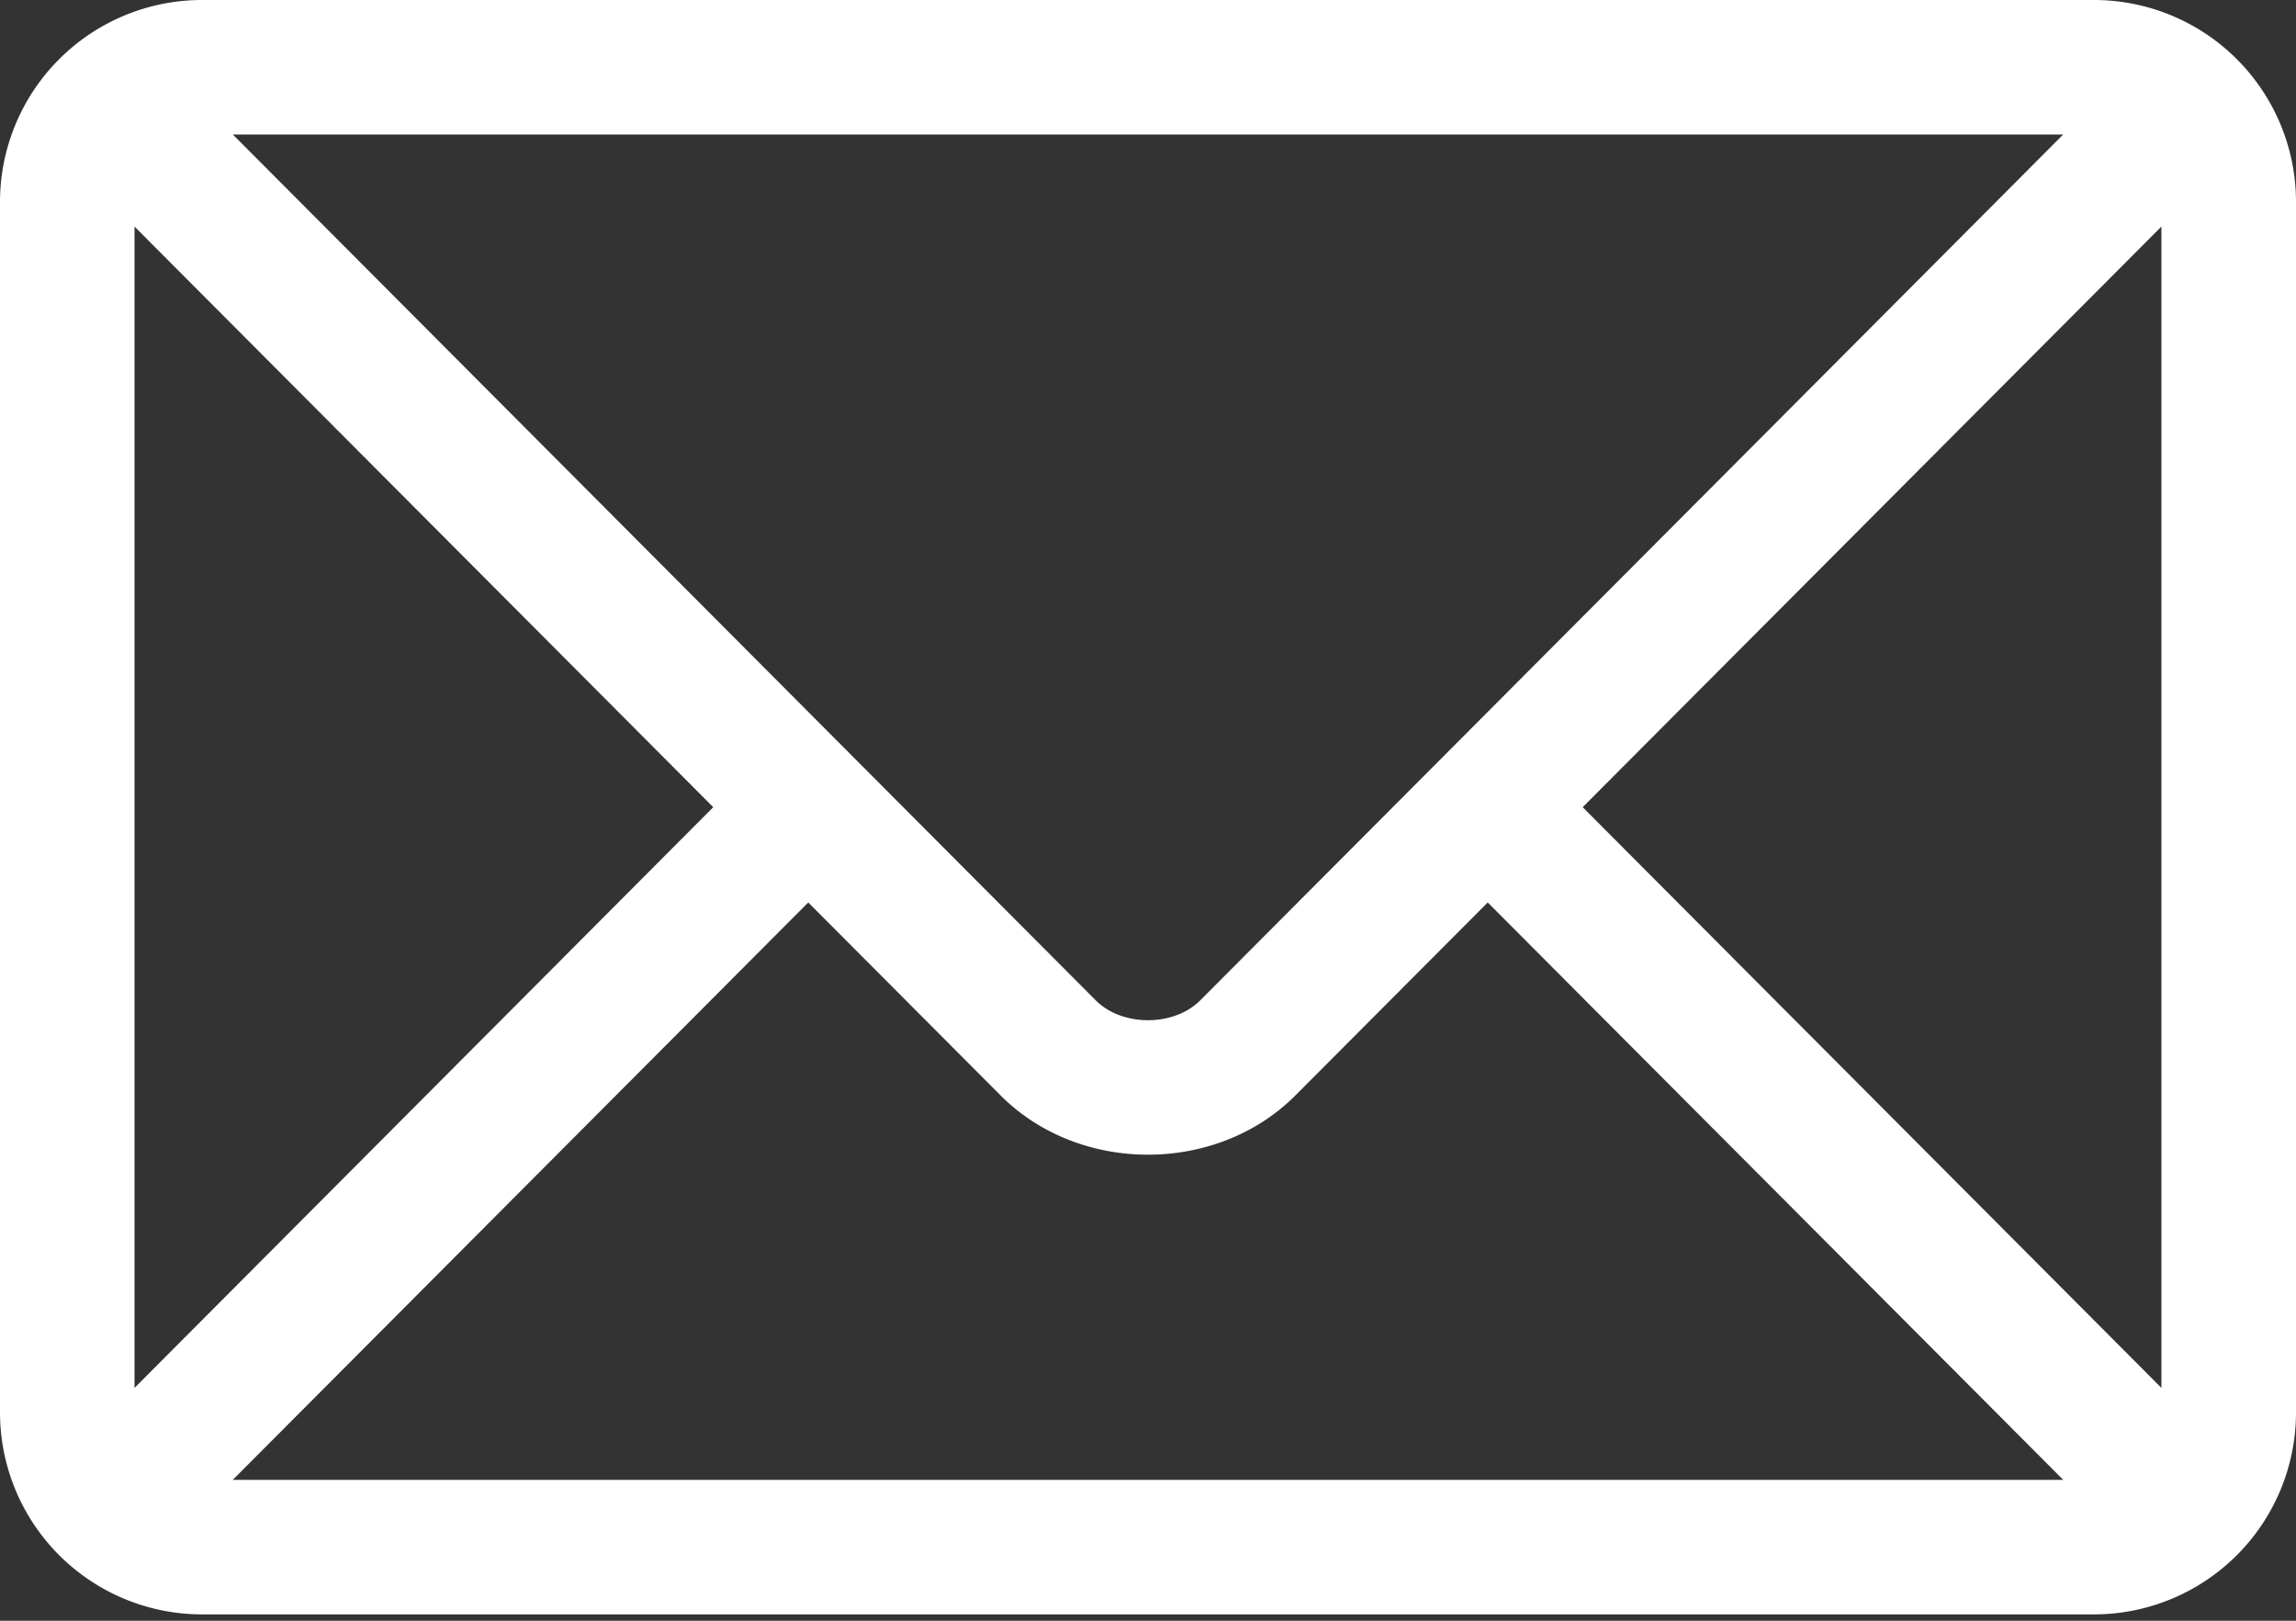 <svg width="34" height="24" fill="none" xmlns="http://www.w3.org/2000/svg"><rect width="100%" height="100%" fill="#333333" stroke="none"/><path d="M31.012 0H2.988A2.992 2.992 0 000 2.988v17.93a2.992 2.992 0 002.988 2.988h28.024A2.992 2.992 0 0034 20.918V2.988A2.992 2.992 0 0031.012 0zm-.46 1.992c-.965.97-12.314 12.355-12.78 12.823-.39.39-1.154.39-1.544 0L3.448 1.992h27.105zm-28.56 18.56V3.355l8.57 8.598-8.57 8.599zm1.455 1.362l8.522-8.55 2.848 2.857c1.167 1.171 3.2 1.17 4.366 0l2.848-2.857 8.522 8.55H3.447zm28.56-1.362l-8.57-8.599 8.57-8.598v17.197z" fill="#fff"/></svg>
